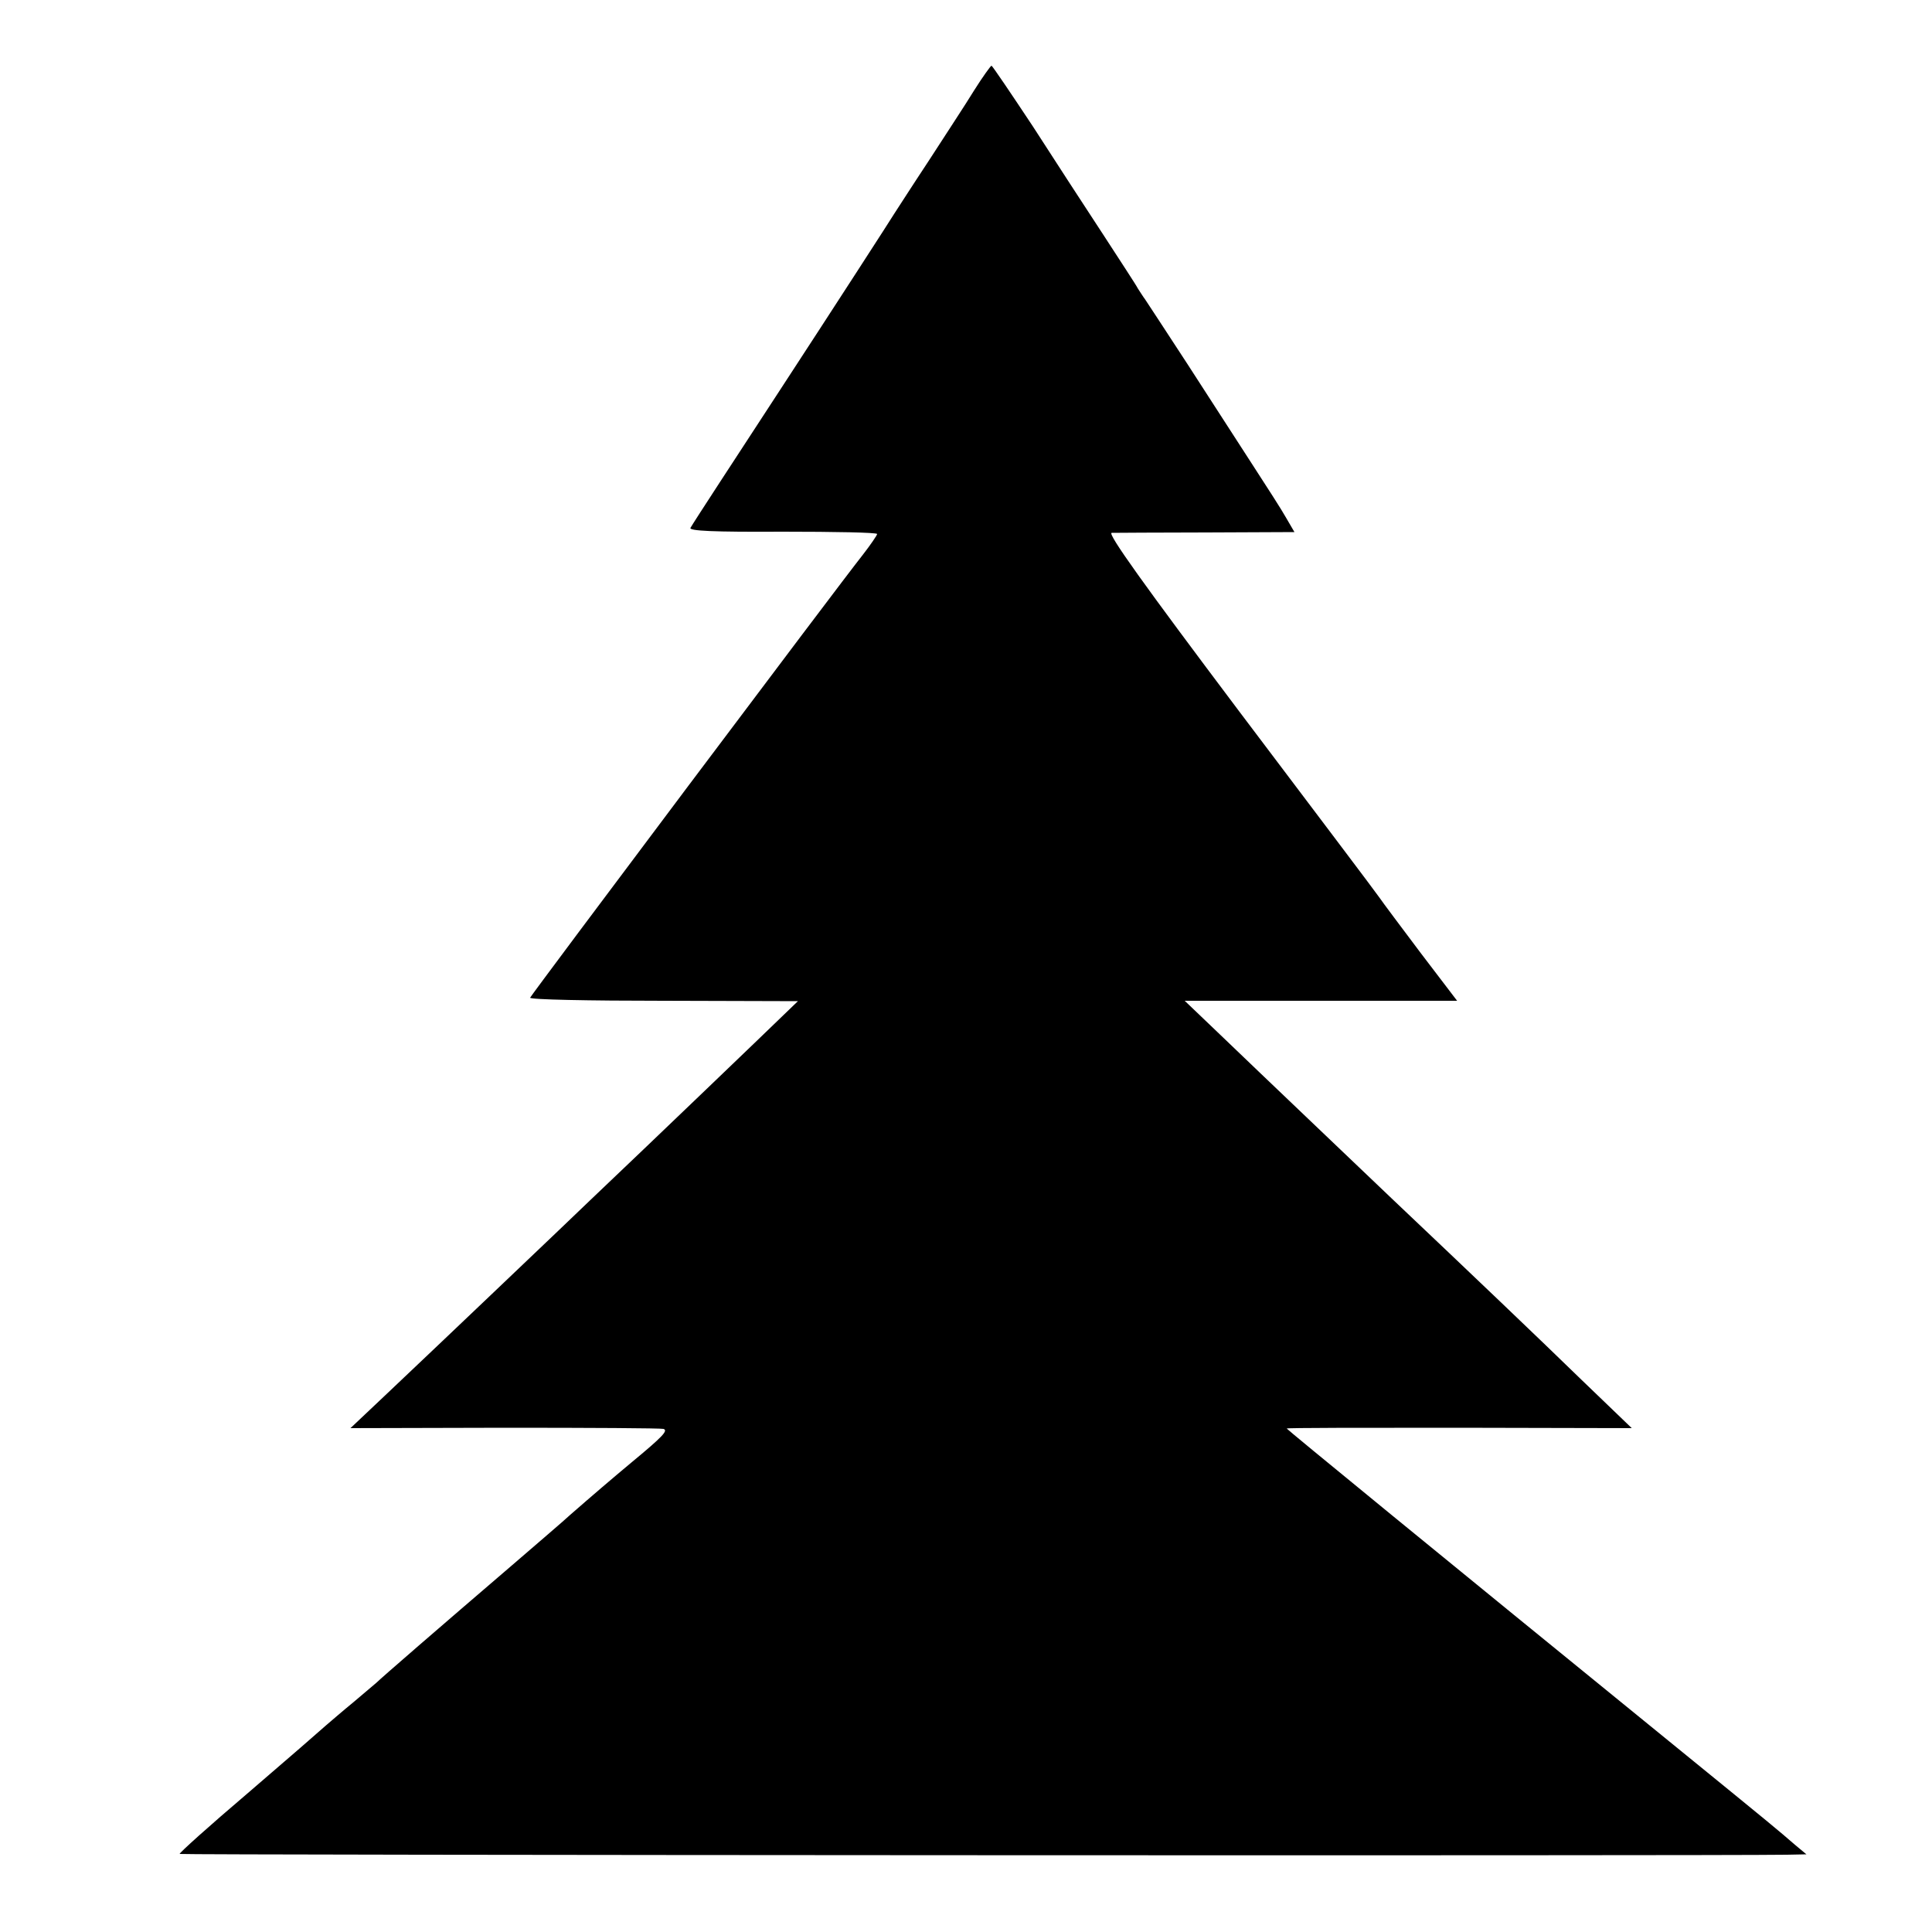 <?xml version="1.0" standalone="no"?>
<!DOCTYPE svg PUBLIC "-//W3C//DTD SVG 20010904//EN"
 "http://www.w3.org/TR/2001/REC-SVG-20010904/DTD/svg10.dtd">
<svg version="1.0" xmlns="http://www.w3.org/2000/svg"
 width="500pt" height="500pt" viewBox="0 0 500 500"
 preserveAspectRatio="xMidYMid meet">
<g transform="translate(0,500) scale(0.1,-0.1)"
fill="#000000" stroke="none">
<path d="M2521 4766 c-22 -36 -76 -118 -118 -183 -43 -65 -82 -126 -88 -135
-11 -18 -146 -227 -300 -463 -107 -164 -219 -335 -228 -351 -5 -8 60 -11 238
-10 135 0 245 -2 245 -6 0 -3 -17 -28 -38 -55 -59 -74 -857 -1137 -860 -1145
-2 -5 153 -8 345 -8 l348 -1 -111 -107 c-61 -59 -191 -183 -289 -277 -98 -93
-197 -188 -220 -210 -42 -40 -281 -268 -448 -426 l-90 -85 399 1 c219 0 404
-1 411 -3 13 -4 -2 -20 -83 -87 -48 -40 -103 -87 -159 -136 -16 -15 -84 -73
-150 -130 -189 -162 -339 -292 -351 -304 -6 -5 -33 -28 -59 -50 -27 -22 -58
-49 -71 -60 -12 -11 -103 -90 -202 -175 -100 -85 -179 -156 -177 -158 2 -3
3969 -5 4160 -2 l50 1 -30 25 c-45 39 -52 45 -305 251 -628 511 -1010 824
-1010 826 0 2 201 2 447 2 l446 -1 -130 125 c-110 107 -284 273 -493 471 -69
66 -337 321 -443 423 l-91 87 352 0 353 0 -93 122 c-51 68 -100 133 -108 145
-8 12 -172 229 -363 482 -246 327 -342 461 -330 462 10 0 120 1 246 1 l227 1
-21 36 c-11 20 -51 82 -88 139 -36 56 -112 173 -168 260 -56 86 -106 162 -110
168 -4 5 -12 18 -18 27 -5 10 -46 72 -90 140 -44 67 -126 193 -182 280 -57 86
-105 157 -107 157 -2 0 -23 -29 -45 -64z"/>
</g>
</svg>
